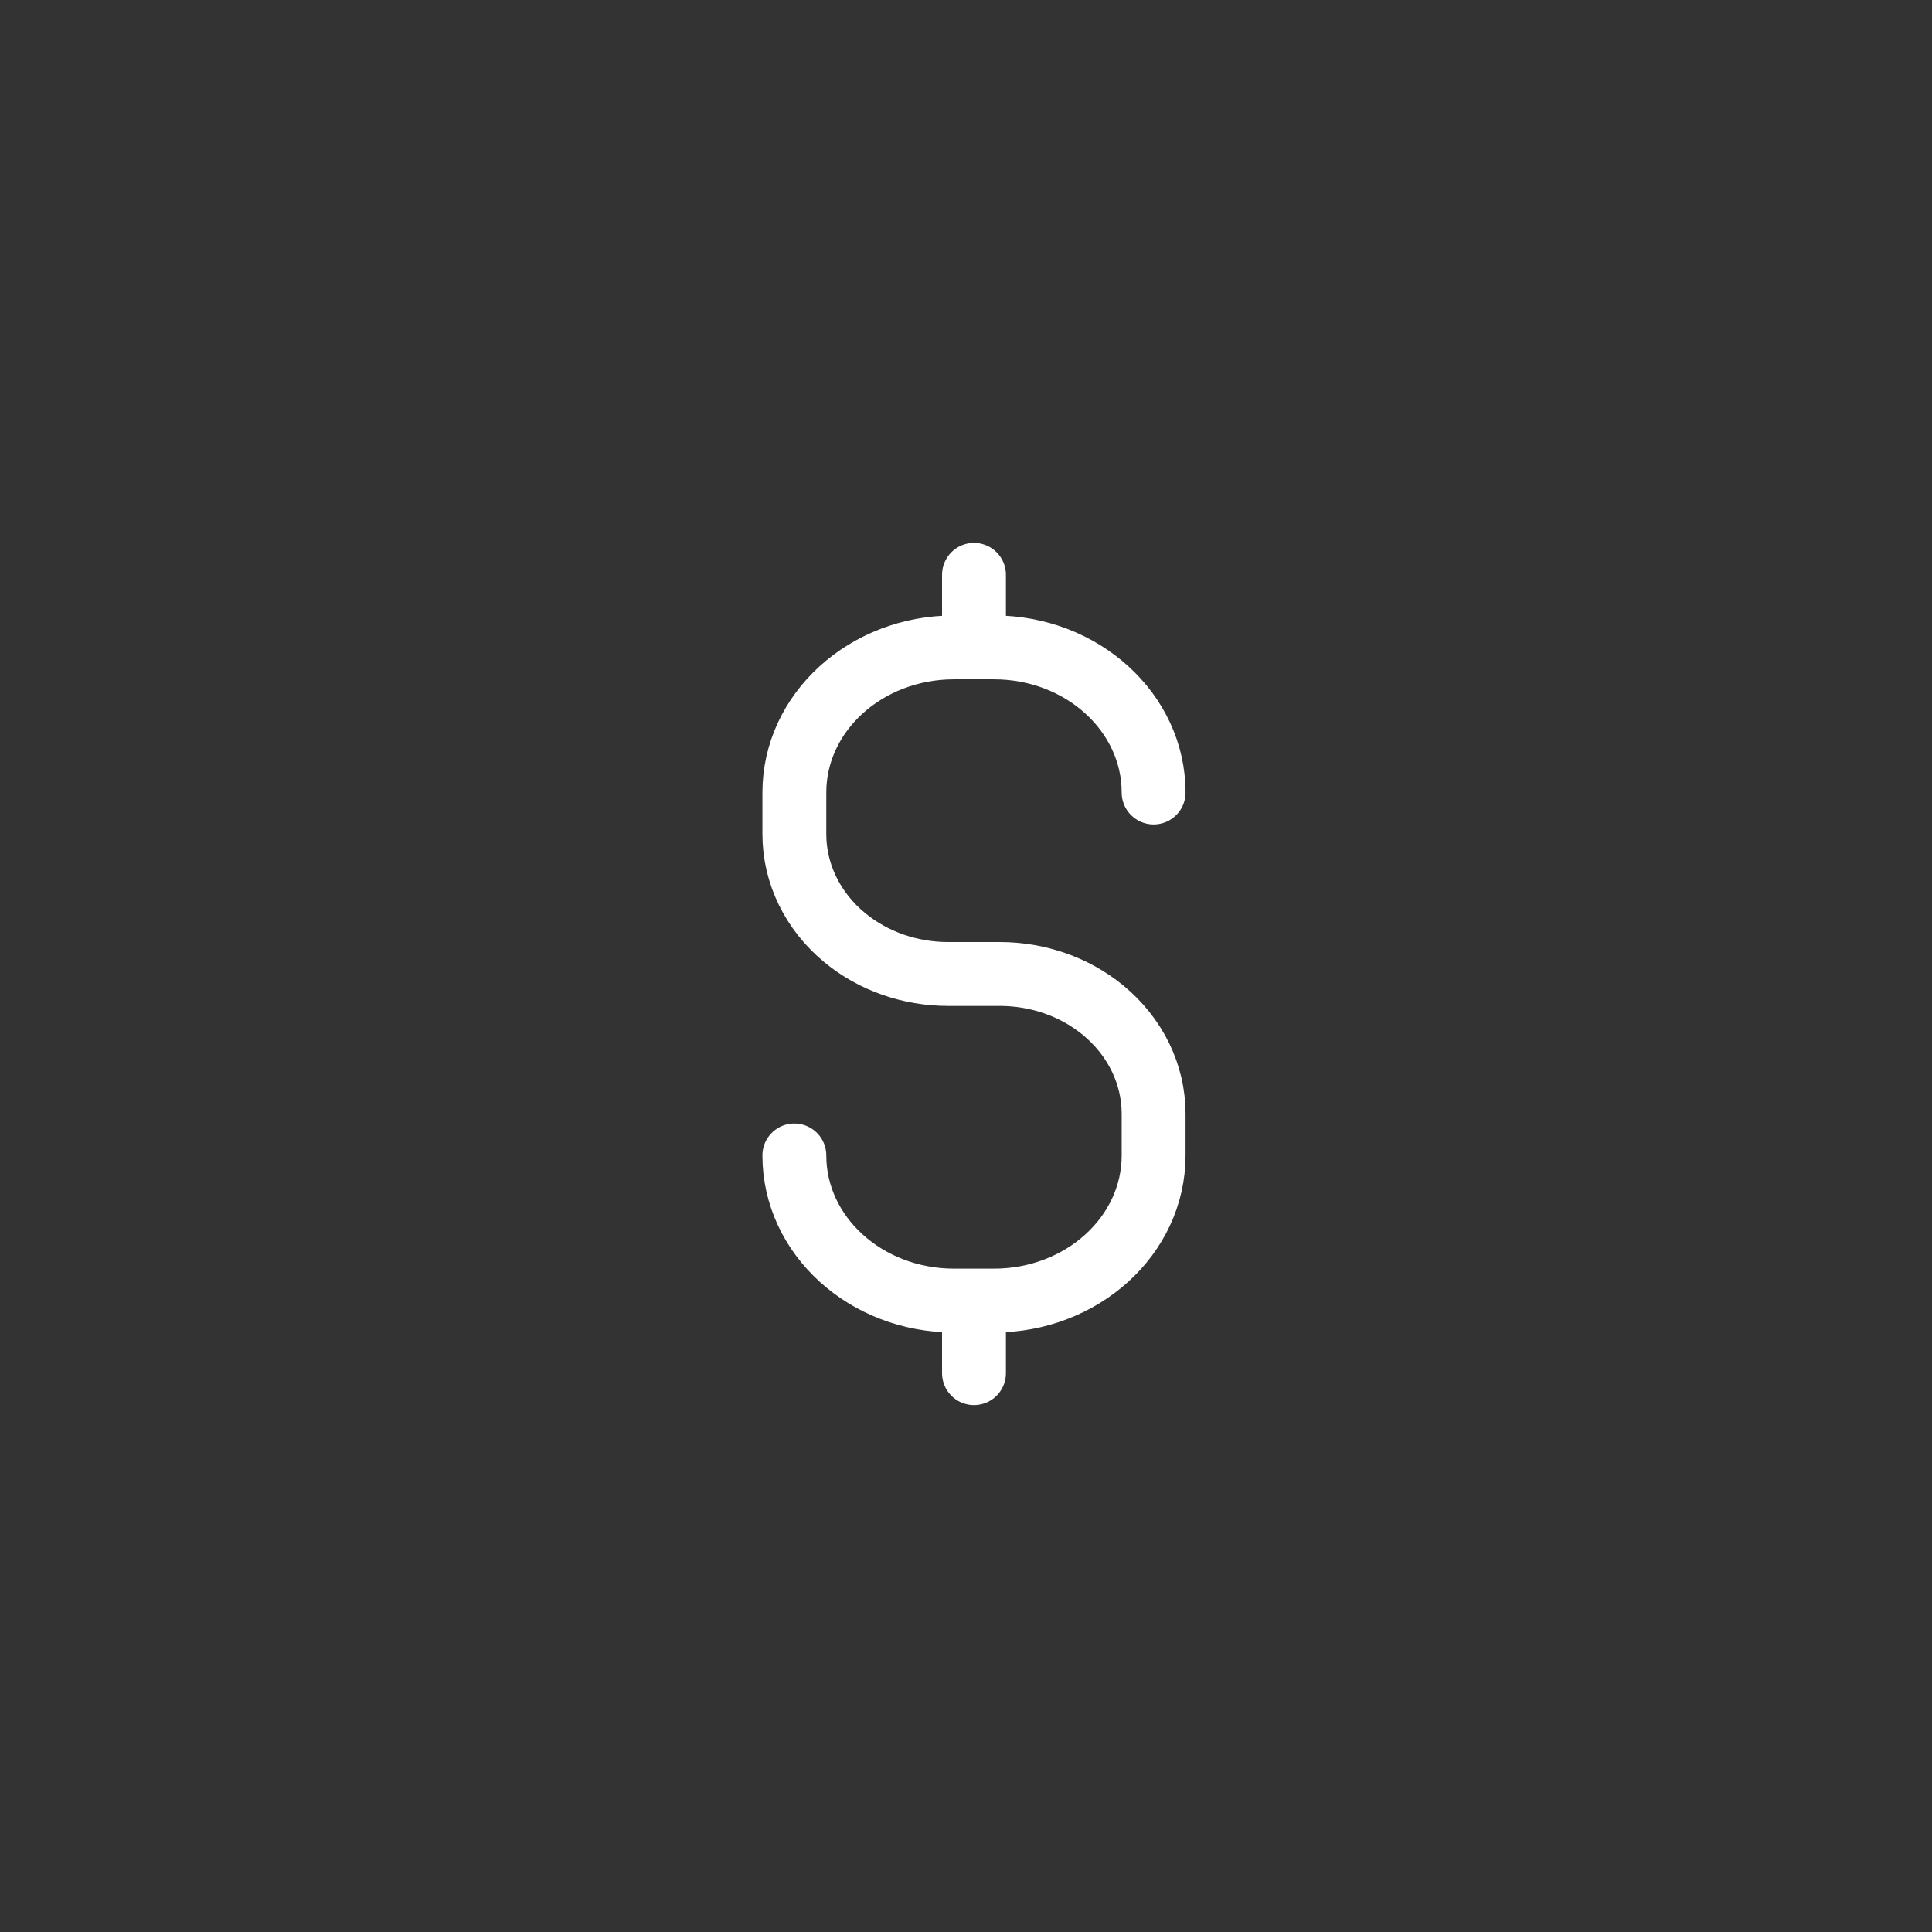 <?xml version="1.0" encoding="UTF-8"?>
<svg xmlns="http://www.w3.org/2000/svg" width="121" height="121" viewBox="0 0 121 121" fill="none">
  <rect x="0" y="0" width="121" height="121" fill="#333333" stroke="none"/>
  <path d="M49.75 72.364C49.75 77.384 54.227 81.454 59.75 81.454H61M72.25 49.636C72.25 44.616 67.773 40.545 62.25 40.545H61M61 40.545H59.75C54.227 40.545 49.75 44.616 49.75 49.636V52.244C49.75 54.718 50.901 57.077 52.92 58.737C54.691 60.194 56.993 61 59.382 61H62.618C65.007 61 67.309 61.806 69.08 63.263C71.099 64.923 72.25 67.282 72.25 69.756V72.364C72.25 77.384 67.773 81.454 62.25 81.454H61M61 40.545V36M61 81.454V86" stroke="white" stroke-width="4" stroke-linecap="round" stroke-linejoin="round"></path>
</svg>
